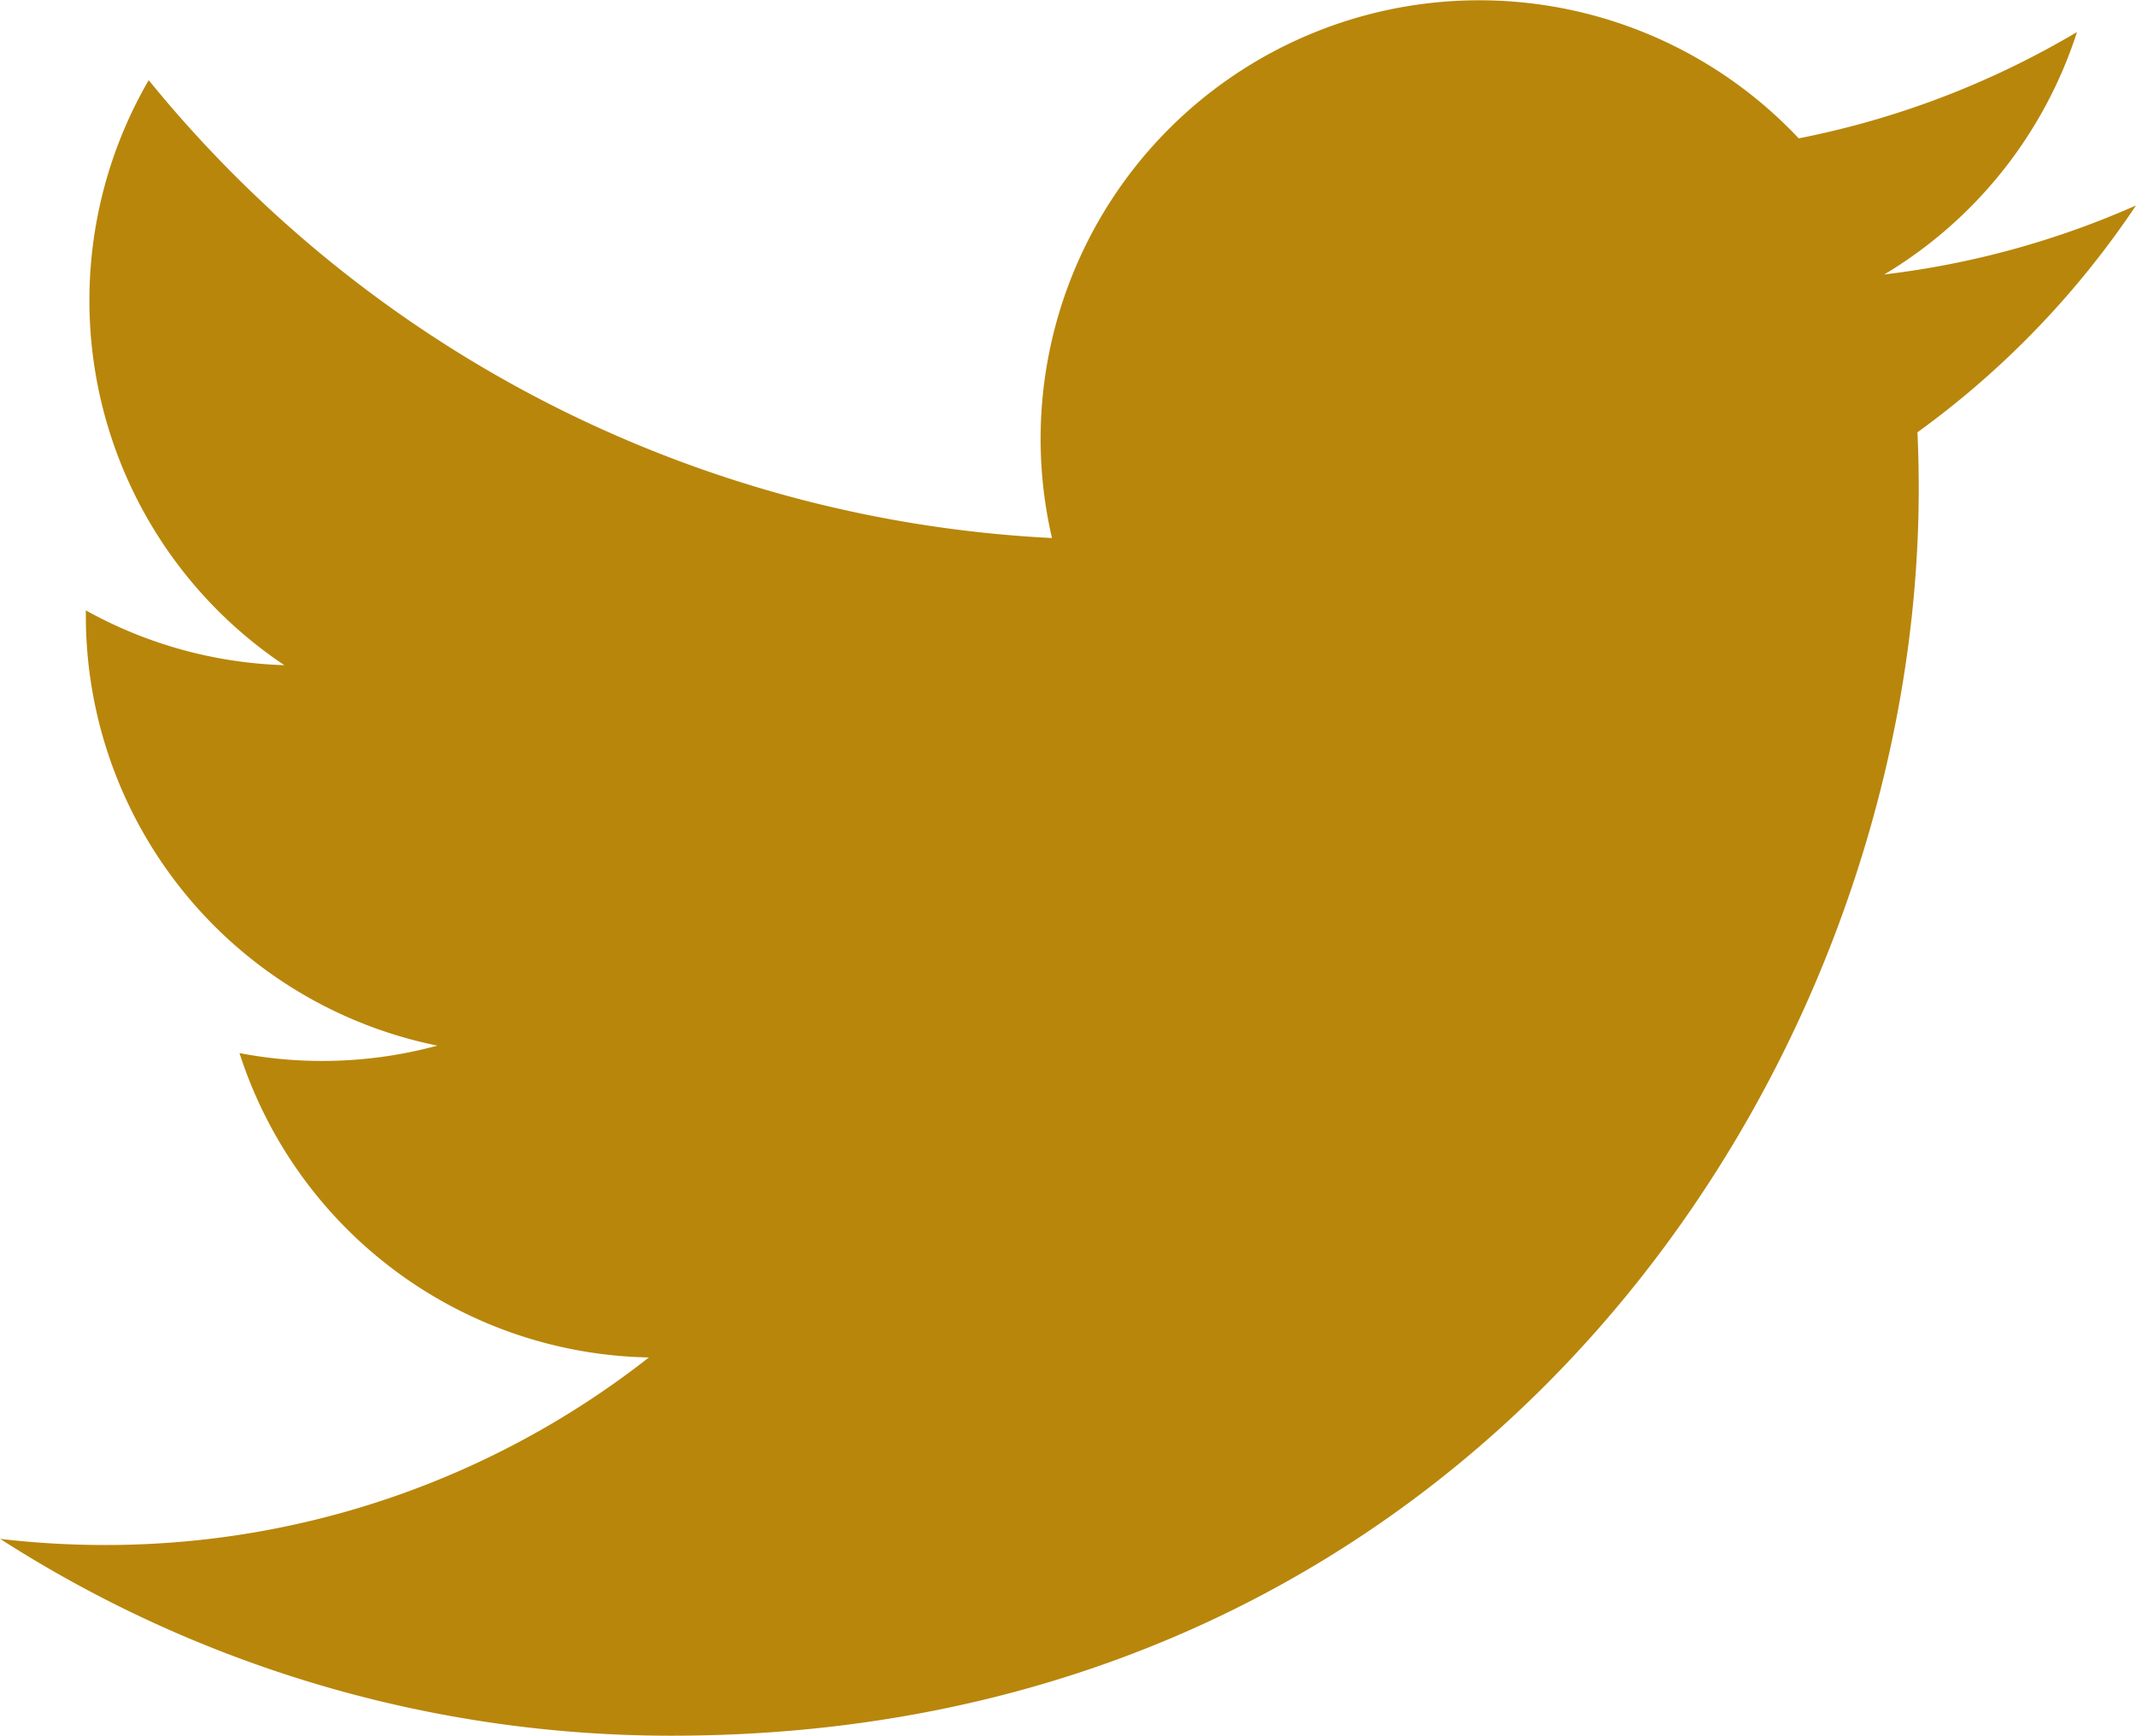 <svg xmlns="http://www.w3.org/2000/svg" width="32" height="26.006" viewBox="0 0 32 26.006"><path d="M1153.01,280.305a13.121,13.121,0,0,1-3.771,1.034,6.582,6.582,0,0,0,2.887-3.632,13.136,13.136,0,0,1-4.169,1.593,6.571,6.571,0,0,0-11.187,5.988,18.639,18.639,0,0,1-13.532-6.86,6.573,6.573,0,0,0,2.032,8.765,6.537,6.537,0,0,1-2.974-.821c0,.027,0,.055,0,.083a6.57,6.57,0,0,0,5.267,6.438,6.59,6.59,0,0,1-2.965.112,6.572,6.572,0,0,0,6.133,4.56,13.172,13.172,0,0,1-8.153,2.81,13.373,13.373,0,0,1-1.566-.092,18.582,18.582,0,0,0,10.064,2.949c12.076,0,18.679-10,18.679-18.679q0-.427-.019-.849A13.348,13.348,0,0,0,1153.01,280.305Z" transform="translate(-1121.01 -277.227)" fill="#b8860b"/></svg>

